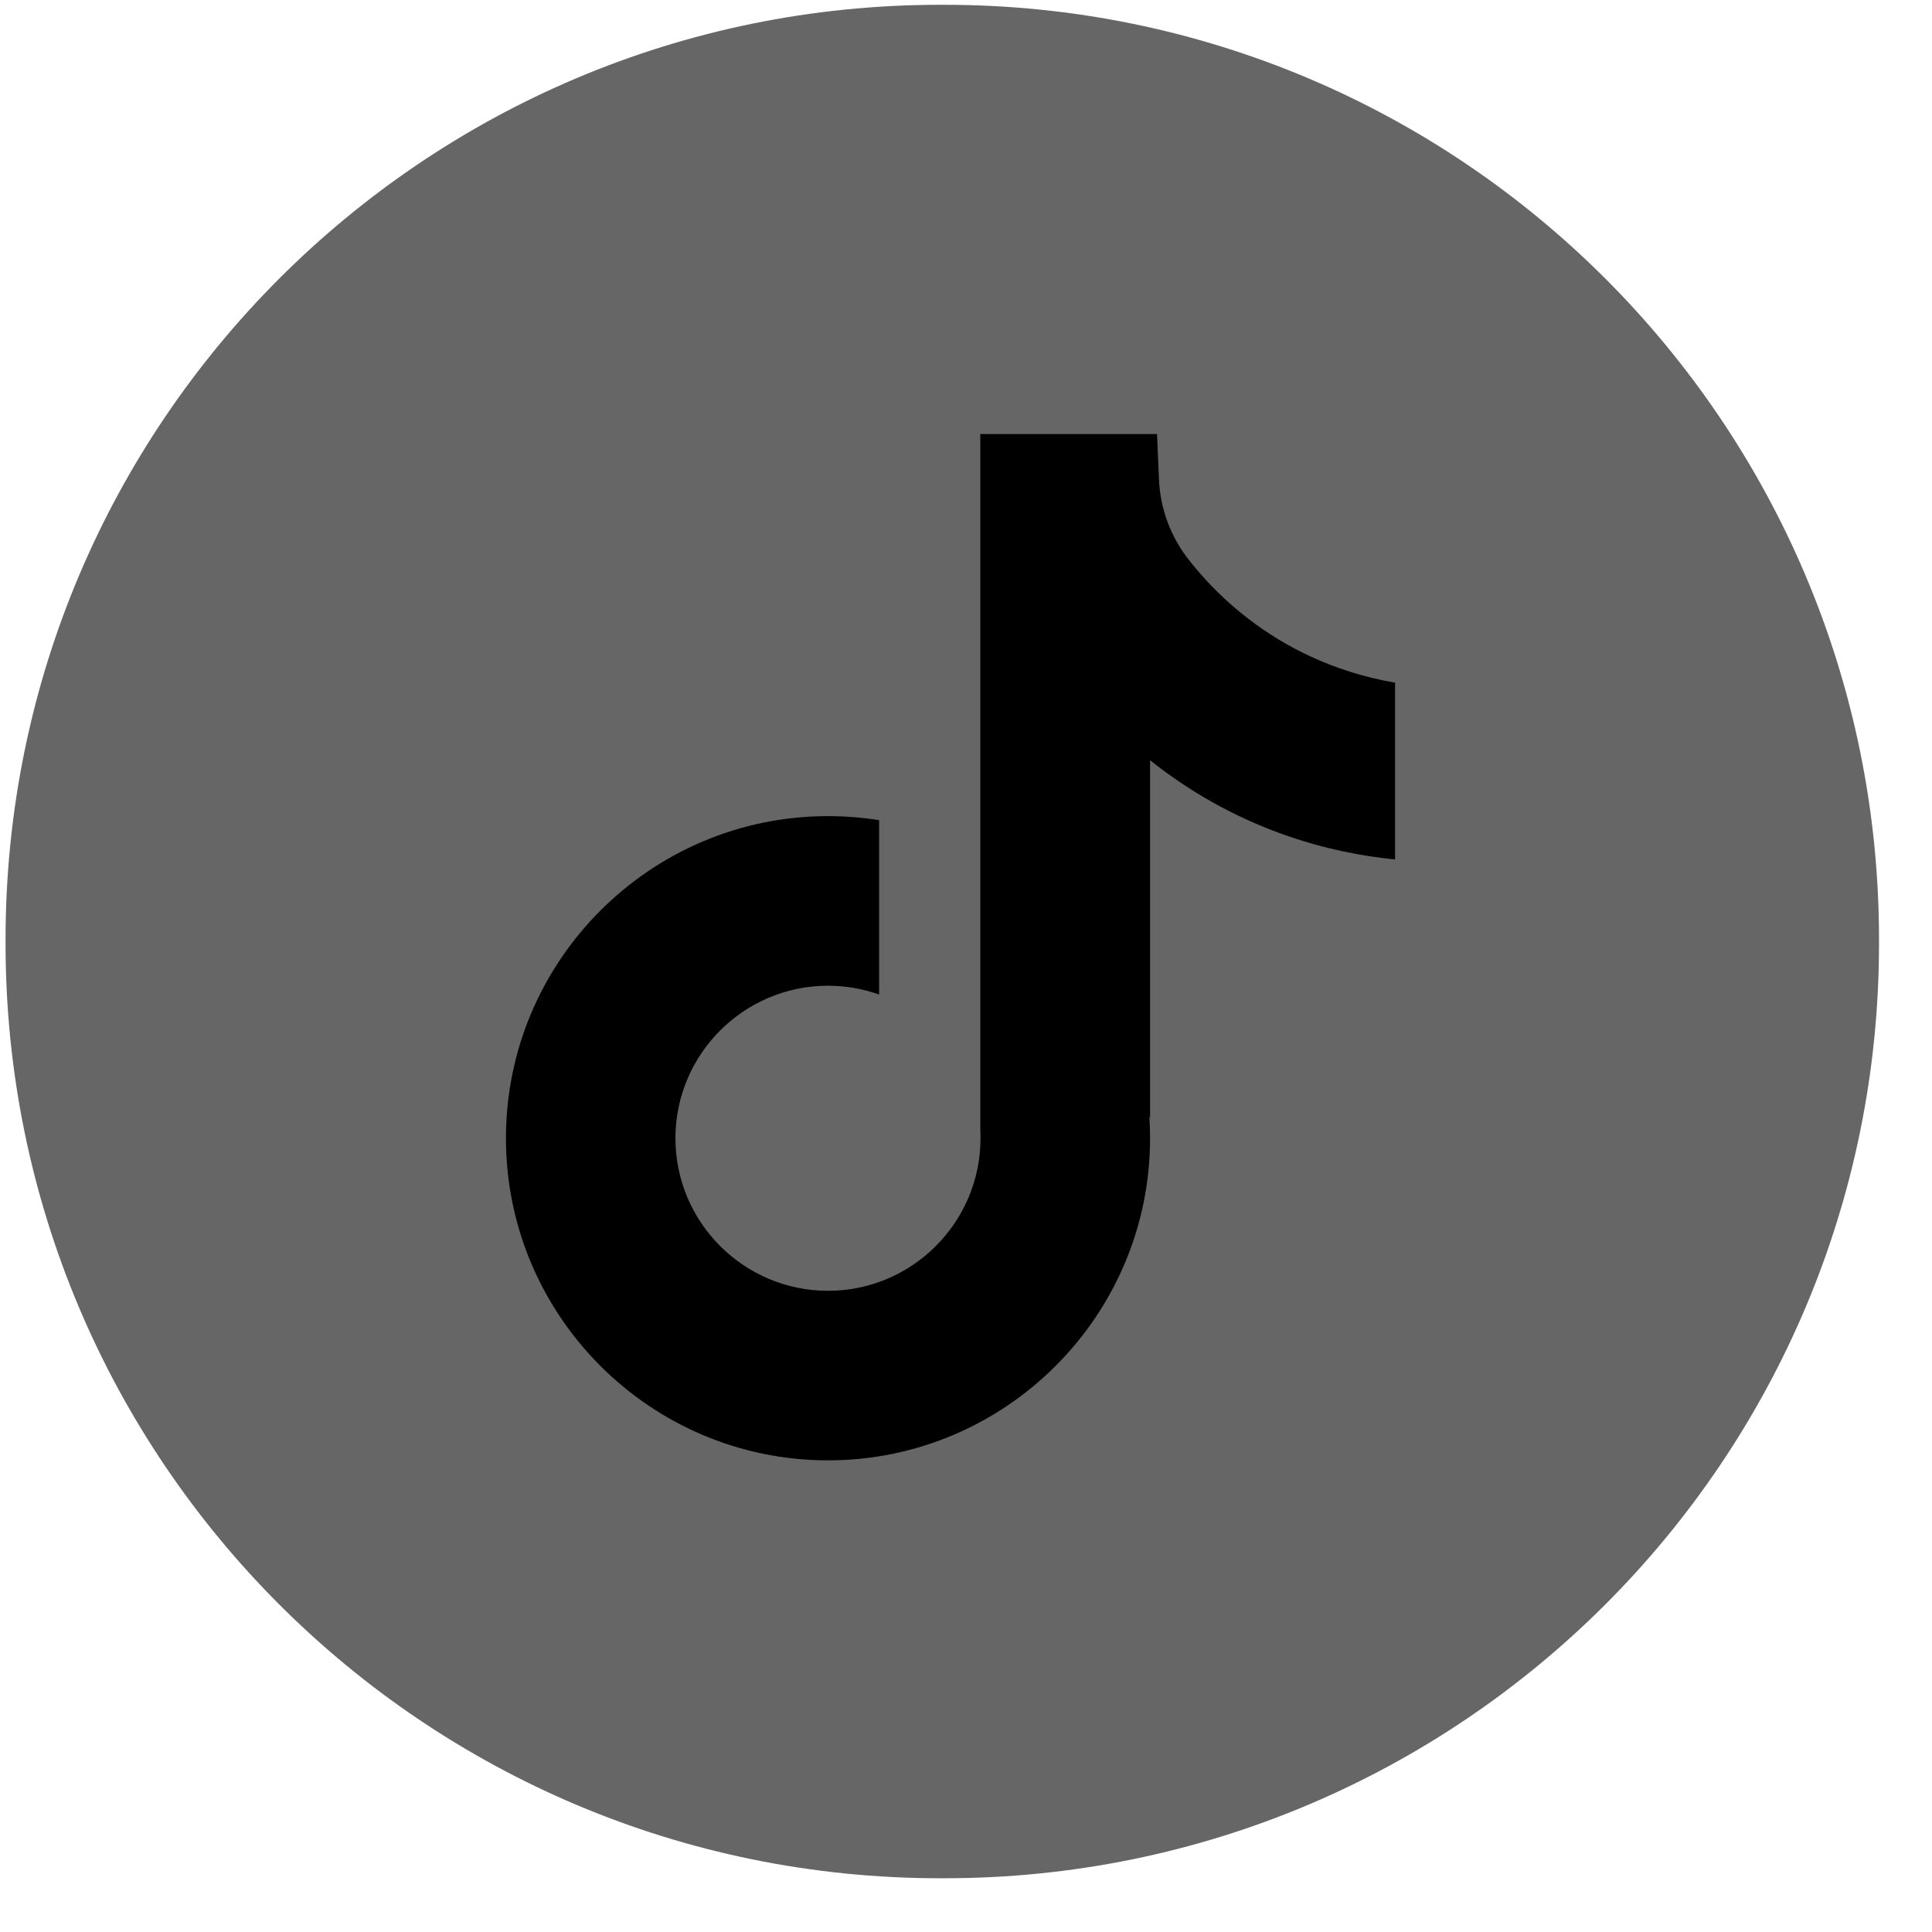 <svg width="33" height="33" viewBox="0 0 33 33" fill="none" xmlns="http://www.w3.org/2000/svg">
<path d="M16.131 0.082H16.058C7.242 0.082 0.095 7.229 0.095 16.046V16.118C0.095 24.935 7.242 32.082 16.058 32.082H16.131C24.948 32.082 32.095 24.935 32.095 16.118V16.046C32.095 7.229 24.948 0.082 16.131 0.082Z" fill="#666666"/>
<path d="M23.829 11.659V14.68C23.301 14.628 22.615 14.508 21.856 14.23C20.865 13.867 20.127 13.37 19.644 12.986V19.093L19.632 19.074C19.64 19.195 19.644 19.318 19.644 19.442C19.644 22.475 17.177 24.944 14.143 24.944C11.109 24.944 8.642 22.475 8.642 19.442C8.642 16.41 11.109 13.94 14.143 13.94C14.44 13.94 14.732 13.964 15.016 14.009V16.987C14.743 16.89 14.449 16.837 14.143 16.837C12.707 16.837 11.537 18.005 11.537 19.442C11.537 20.88 12.707 22.048 14.143 22.048C15.579 22.048 16.748 20.879 16.748 19.442C16.748 19.389 16.747 19.335 16.744 19.281V7.414H19.763C19.774 7.67 19.784 7.927 19.796 8.183C19.816 8.686 19.995 9.17 20.308 9.565C20.674 10.031 21.216 10.571 21.976 11.003C22.688 11.405 23.356 11.579 23.829 11.661V11.659Z" fill="black"/>
</svg>
